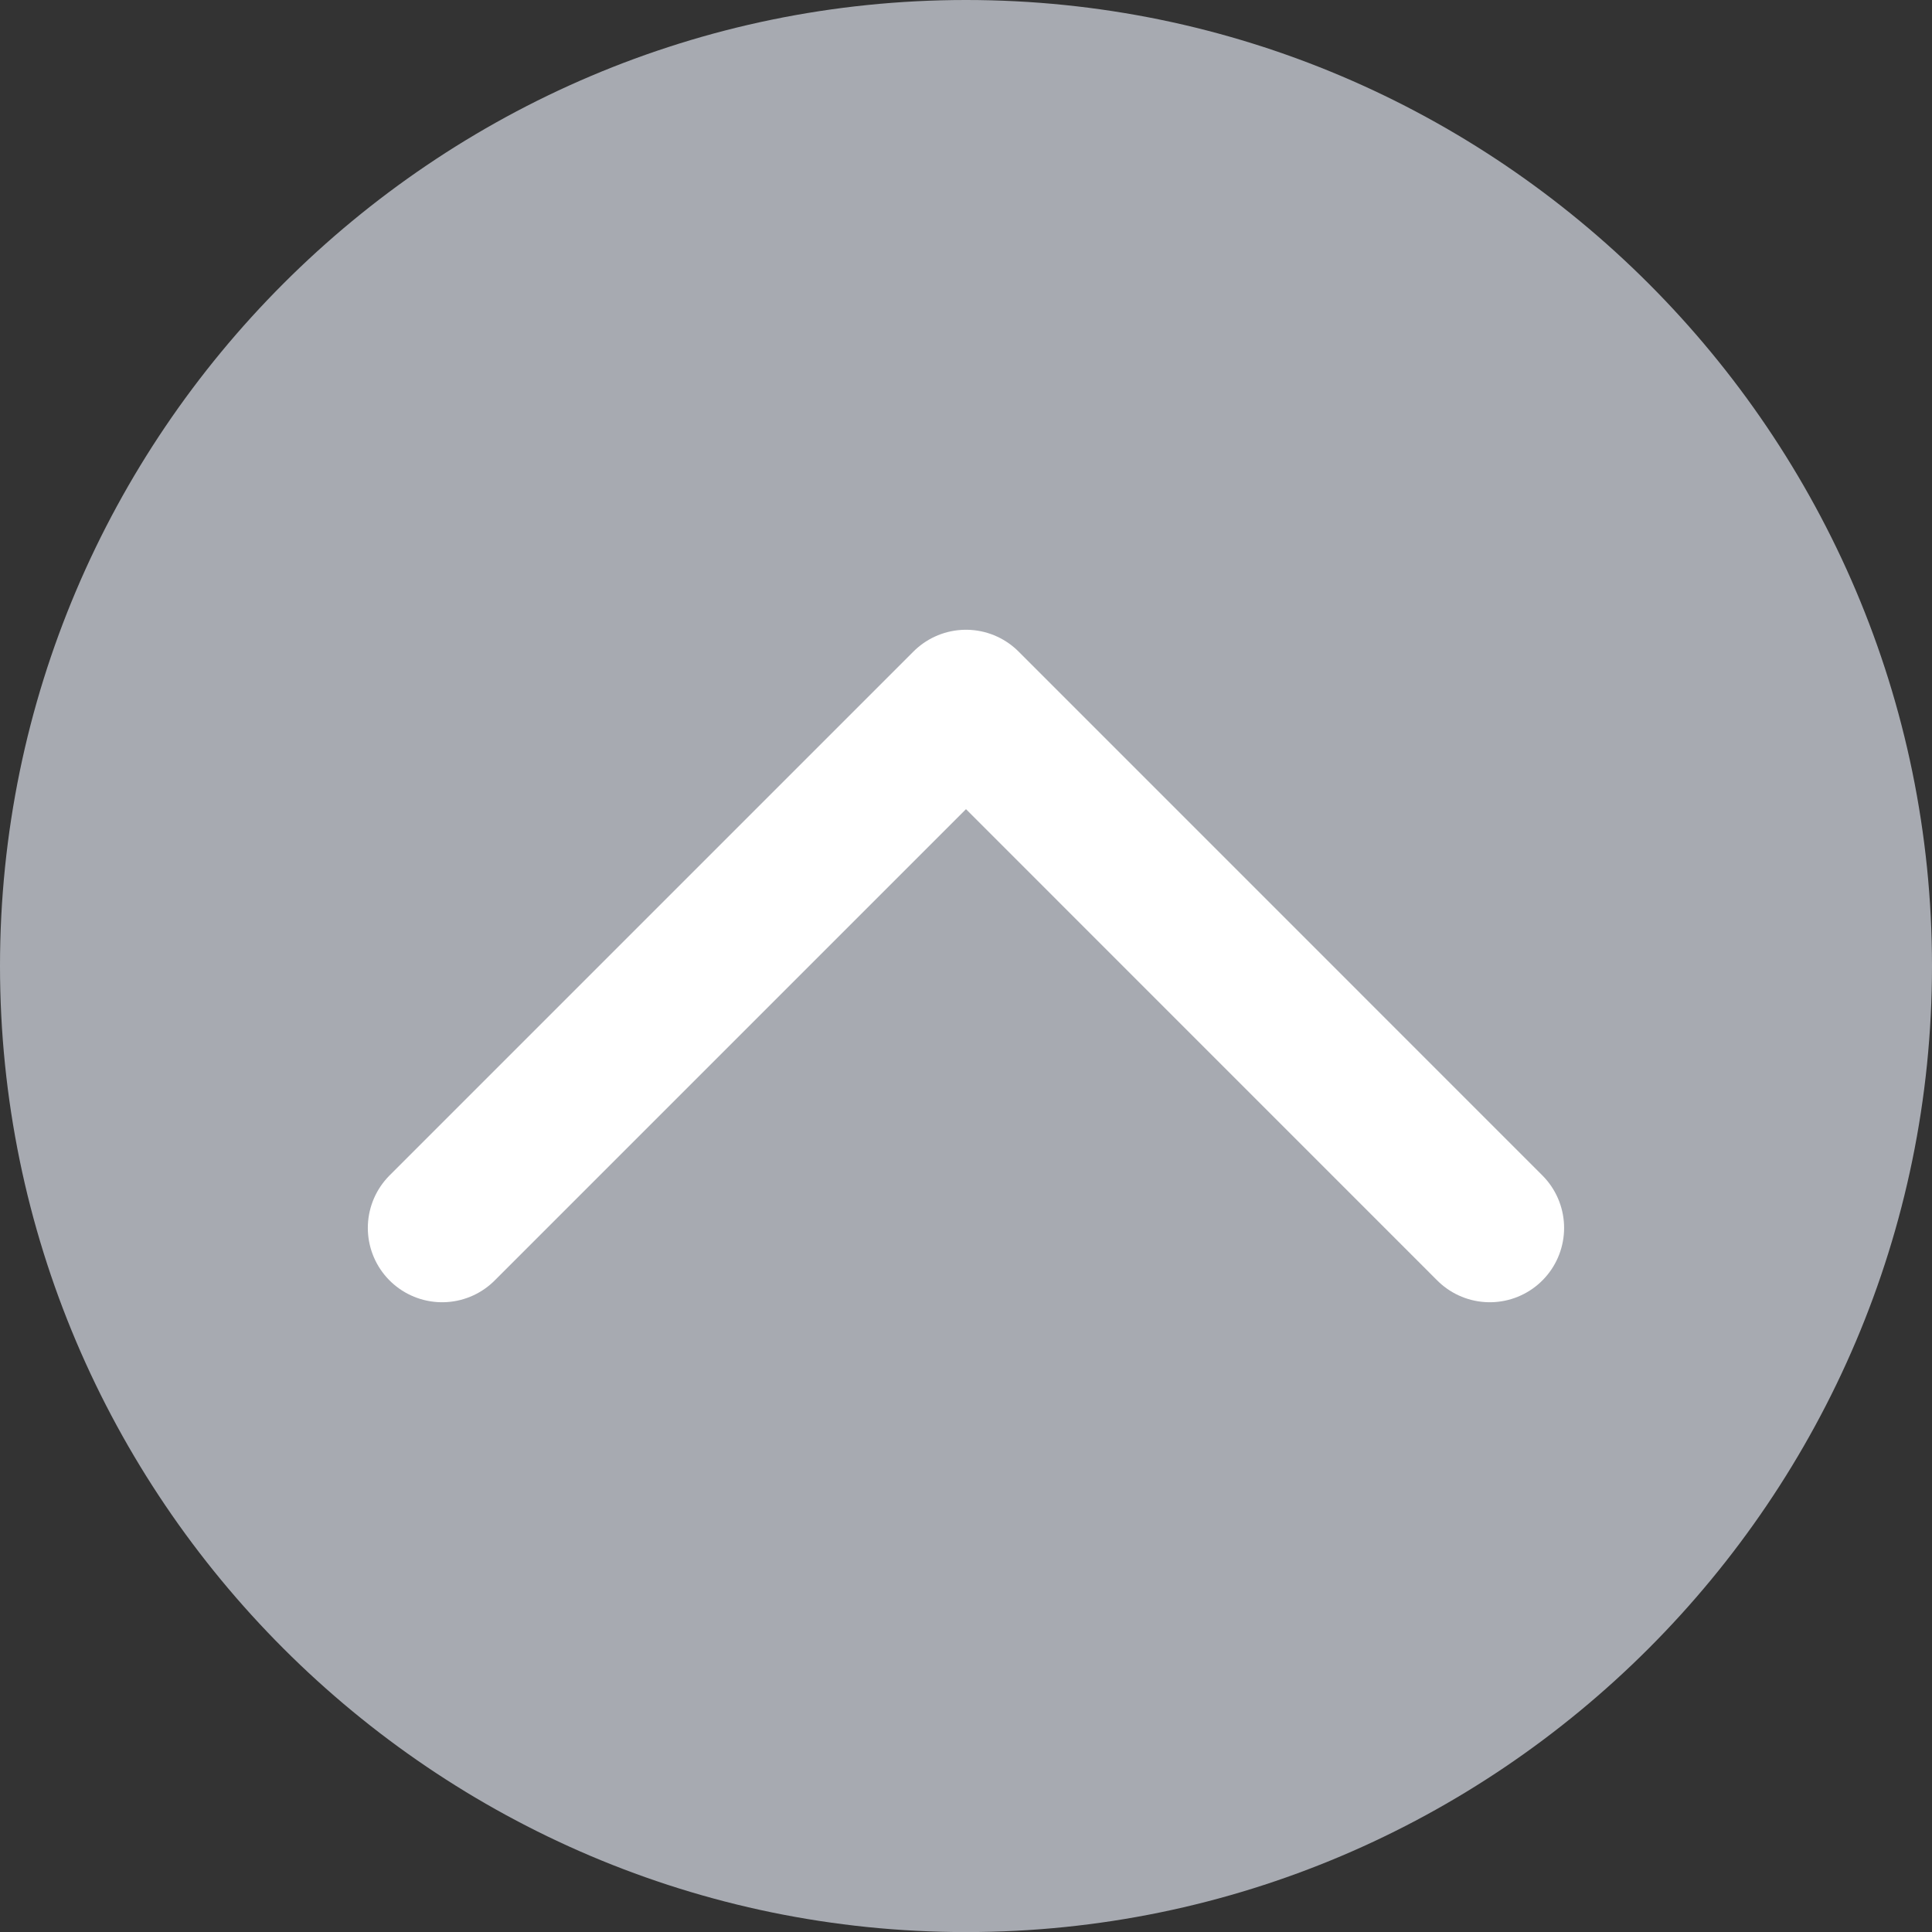 <?xml version="1.0" encoding="utf-8"?>
<!-- Generator: Adobe Illustrator 16.0.0, SVG Export Plug-In . SVG Version: 6.00 Build 0)  -->
<!DOCTYPE svg PUBLIC "-//W3C//DTD SVG 1.1//EN" "http://www.w3.org/Graphics/SVG/1.1/DTD/svg11.dtd">
<svg version="1.1" id="Layer_1" xmlns="http://www.w3.org/2000/svg" xmlns:xlink="http://www.w3.org/1999/xlink" x="0px" y="0px"
	 width="52px" height="52.002px" viewBox="0 0 52 52.002" enable-background="new 0 0 52 52.002" xml:space="preserve">
<rect x="0" y="0" width="52" height="52.002" fill="#333333" stroke="none"/>
<path fill-rule="evenodd" clip-rule="evenodd" fill="#A7AAB1" d="M26,52.002c14.322,0,26-11.681,26-26.002C52,11.681,40.322,0,26,0
	C11.681,0,0,11.681,0,26C0,40.322,11.681,52.002,26,52.002z"/>
<polyline fill-rule="evenodd" clip-rule="evenodd" fill="none" stroke="#FFFFFF" stroke-width="4" stroke-linecap="round" stroke-linejoin="round" stroke-miterlimit="2.613" points="
	40.098,33.05 26,18.95 11.9,33.05 "/>
</svg>
